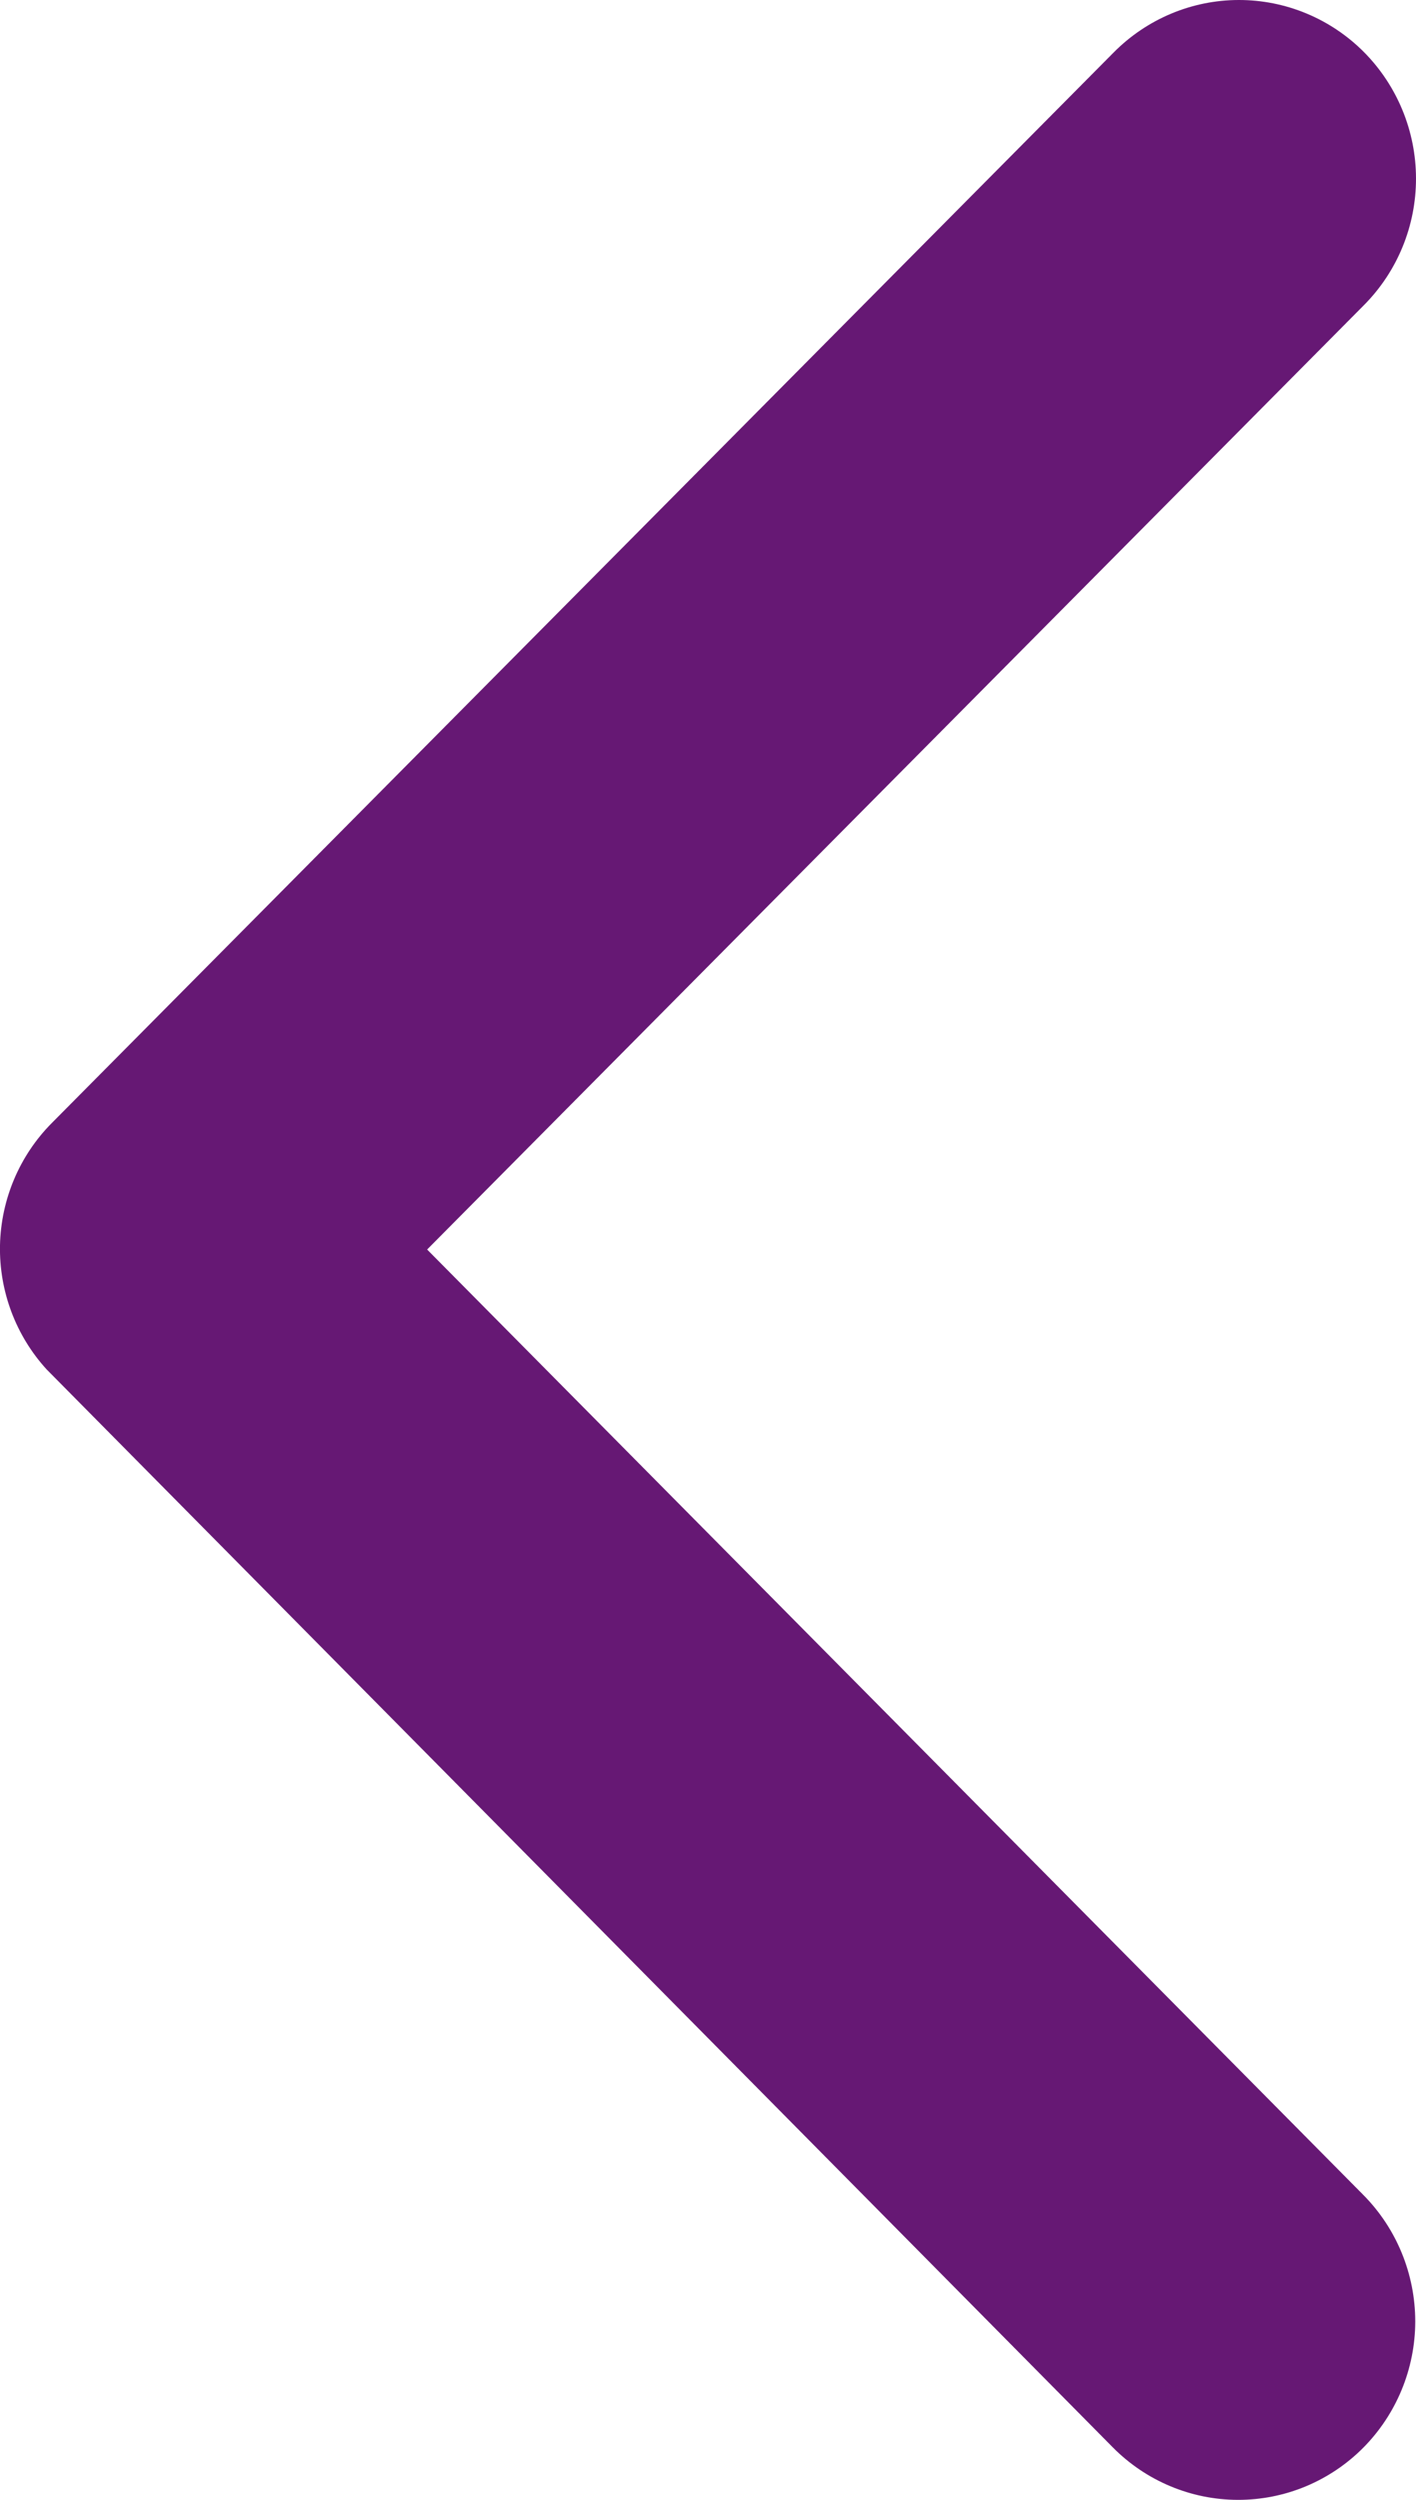 <svg width="17" height="30" viewBox="0 0 17 30" fill="none" xmlns="http://www.w3.org/2000/svg">
<path d="M5.128 14.995L16.38 3.657C16.778 3.254 17.001 2.709 17 2.14C16.999 1.572 16.774 1.027 16.375 0.625C15.976 0.224 15.435 -0.001 14.871 5.2246e-06C14.308 0.001 13.768 0.228 13.37 0.63L0.621 13.478C0.234 13.868 0.012 14.393 0 14.944C-0.011 15.495 0.19 16.029 0.56 16.434L13.36 29.37C13.758 29.772 14.298 29.999 14.862 30C15.426 30.001 15.967 29.776 16.366 29.375C16.765 28.973 16.99 28.428 16.991 27.86C16.991 27.291 16.768 26.746 16.37 26.343L5.128 14.995Z" fill="#661874"/>
</svg>
